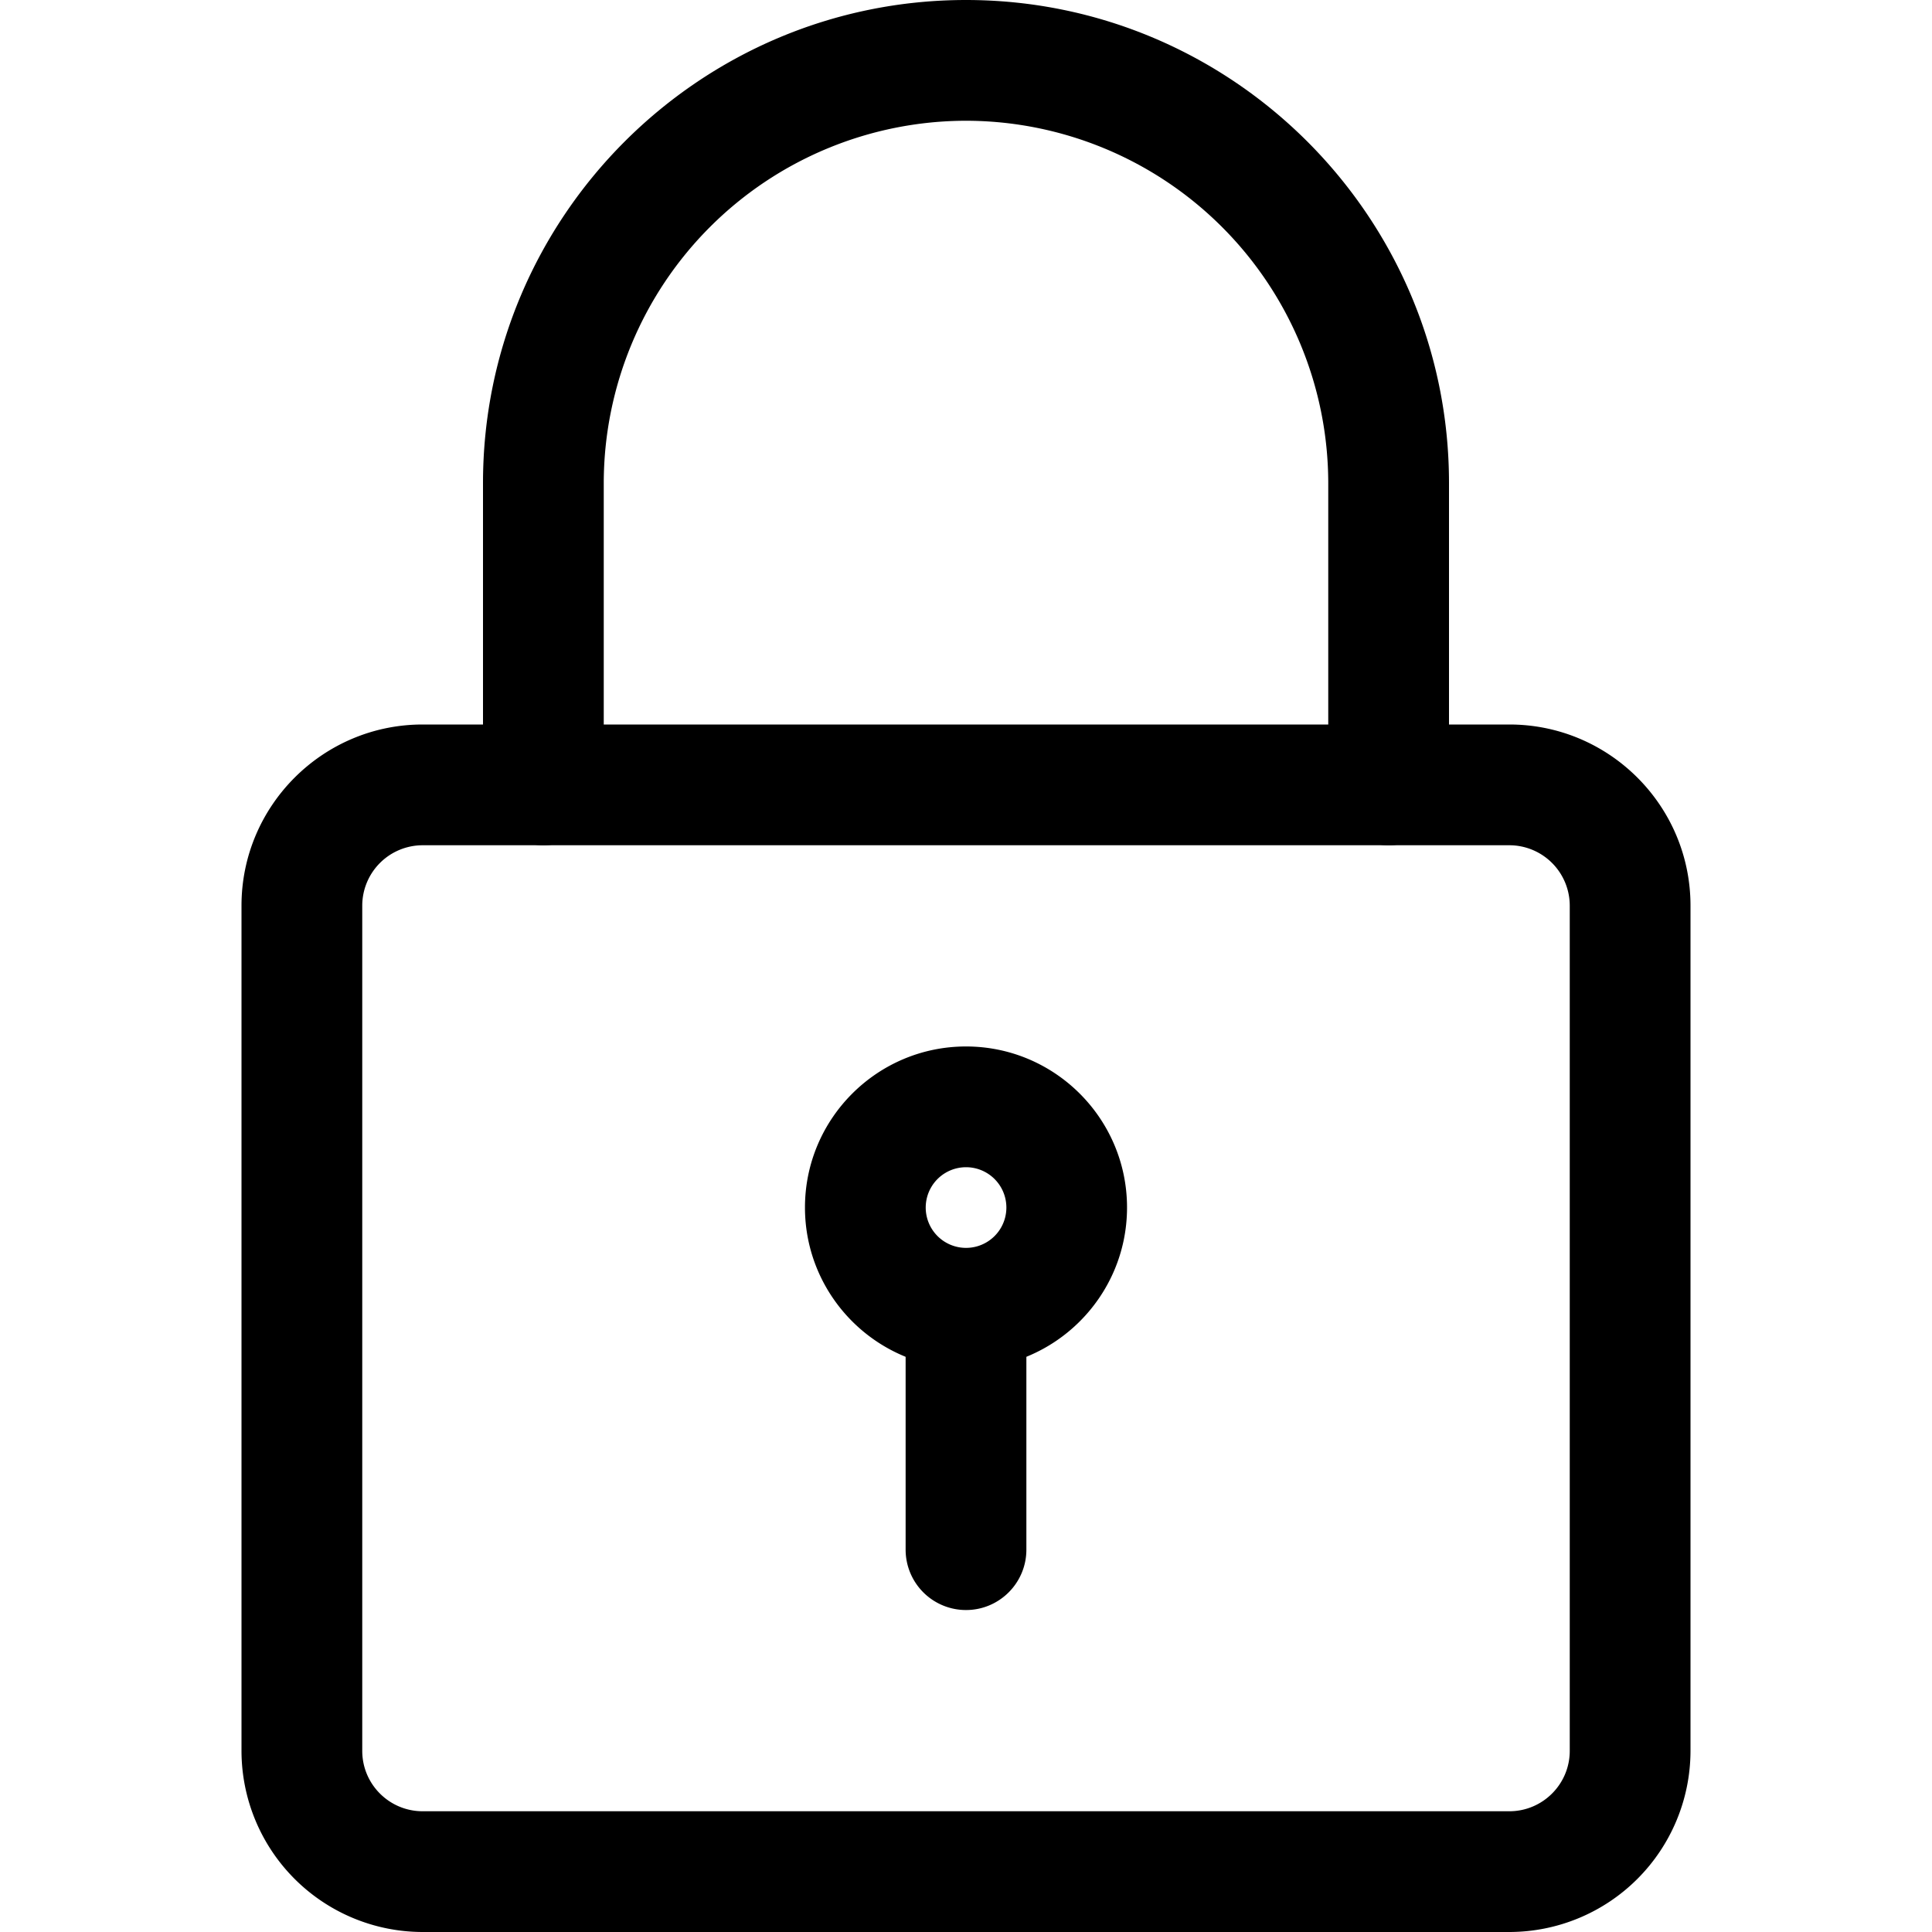 <svg width="20" height="20" fill="none" xmlns="http://www.w3.org/2000/svg"><g clip-path="url(#clip0)" fill="#000"><path d="M15.625 20H4.375A1.877 1.877 0 012.5 18.125v-8.75c0-1.034.842-1.875 1.875-1.875h11.25c1.033 0 1.875.84 1.875 1.875v8.75A1.877 1.877 0 0115.625 20zM4.375 8.75a.626.626 0 00-.625.625v8.75c0 .345.28.625.625.625h11.25c.344 0 .625-.28.625-.625v-8.75a.626.626 0 00-.625-.625H4.375z"/><path d="M14.375 8.75a.625.625 0 01-.625-.625V5A3.755 3.755 0 0010 1.25 3.755 3.755 0 006.25 5v3.125a.625.625 0 01-1.25 0V5c0-2.757 2.242-5 5-5s5 2.243 5 5v3.125c0 .345-.28.625-.625.625zM10 14.167c-.92 0-1.667-.748-1.667-1.667 0-.92.748-1.667 1.667-1.667.92 0 1.667.748 1.667 1.667 0 .92-.748 1.667-1.667 1.667zm0-2.084a.417.417 0 10.001.835.417.417 0 00-.001-.835z"/><path d="M10 16.667a.625.625 0 01-.625-.625V13.75a.625.625 0 011.25 0v2.292c0 .345-.28.625-.625.625z"/></g><defs><clipPath id="clip0"><path fill="#fff" d="M0 0h20v20H0z"/></clipPath></defs></svg>